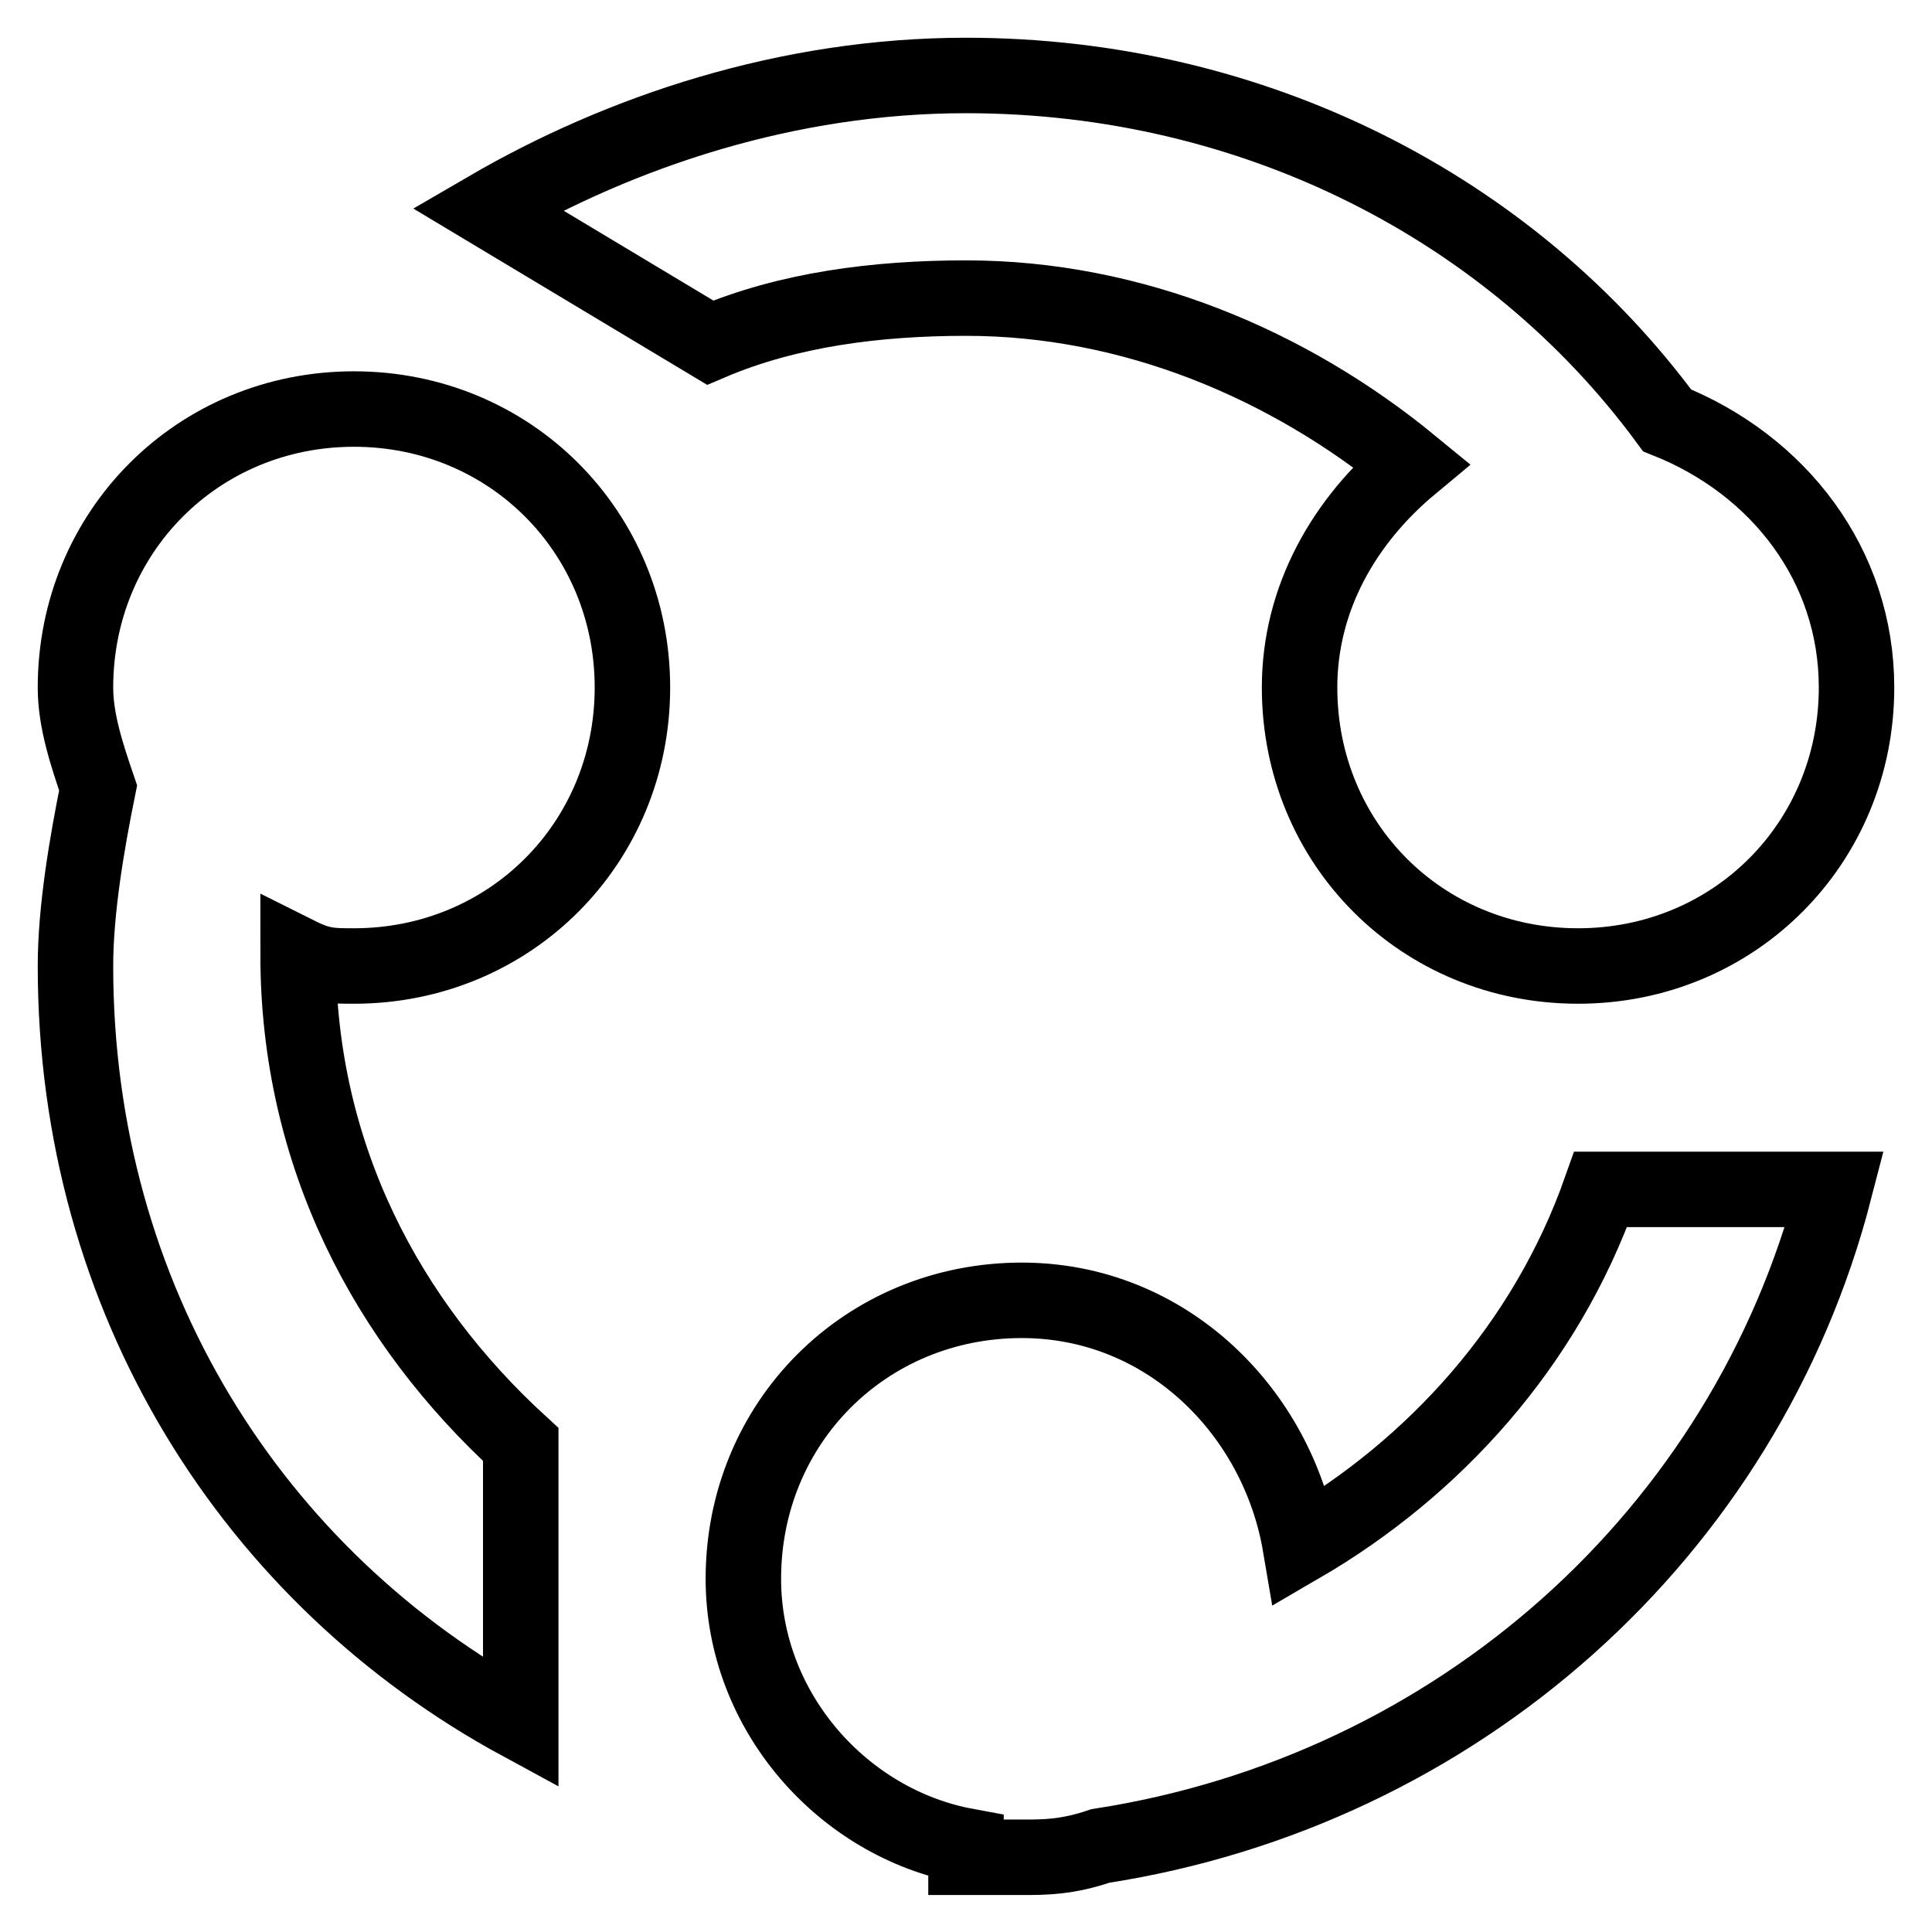 <?xml version="1.0" encoding="utf-8"?>
<!-- Svg Vector Icons : http://www.onlinewebfonts.com/icon -->
<!DOCTYPE svg PUBLIC "-//W3C//DTD SVG 1.1//EN" "http://www.w3.org/Graphics/SVG/1.1/DTD/svg11.dtd">
<svg version="1.1" xmlns="http://www.w3.org/2000/svg" xmlns:xlink="http://www.w3.org/1999/xlink" x="0px" y="0px" viewBox="0 0 256 256" enable-background="new 0 0 256 256" xml:space="preserve">
<g> <path stroke-width="10" fill-opacity="0" stroke="#000000"  d="M246,91.1c0,20.6-16.2,36.9-36.9,36.9s-36.9-16.2-36.9-36.9c0-11.8,5.9-22.1,14.8-29.5 c-16.2-13.3-36.9-22.1-59-22.1c-11.8,0-23.6,1.5-33.9,5.9L64.6,27.7C82.3,17.4,104.4,10,128,10c38.3,0,72.3,17.7,92.9,45.7 C235.7,61.6,246,74.9,246,91.1z M83.8,91.1c0,20.6-16.2,36.9-36.9,36.9c-3,0-4.4,0-7.4-1.5c0,26.6,11.8,48.7,29.5,64.9v36.9 c-35.4-19.2-59-56-59-100.3c0-7.4,1.5-16.2,3-23.6c-1.5-4.4-3-8.9-3-13.3c0-20.6,16.2-36.9,36.9-36.9S83.8,70.5,83.8,91.1z  M135.4,172.3c19.2,0,33.9,14.8,36.9,32.5c17.7-10.3,32.5-26.5,39.8-47.2h31c-11.8,45.7-50.1,79.7-97.3,87 c-4.4,1.5-7.4,1.5-10.3,1.5H128v-1.5c-16.2-3-29.5-17.7-29.5-35.4C98.5,188.5,114.7,172.3,135.4,172.3z"/></g>
</svg>